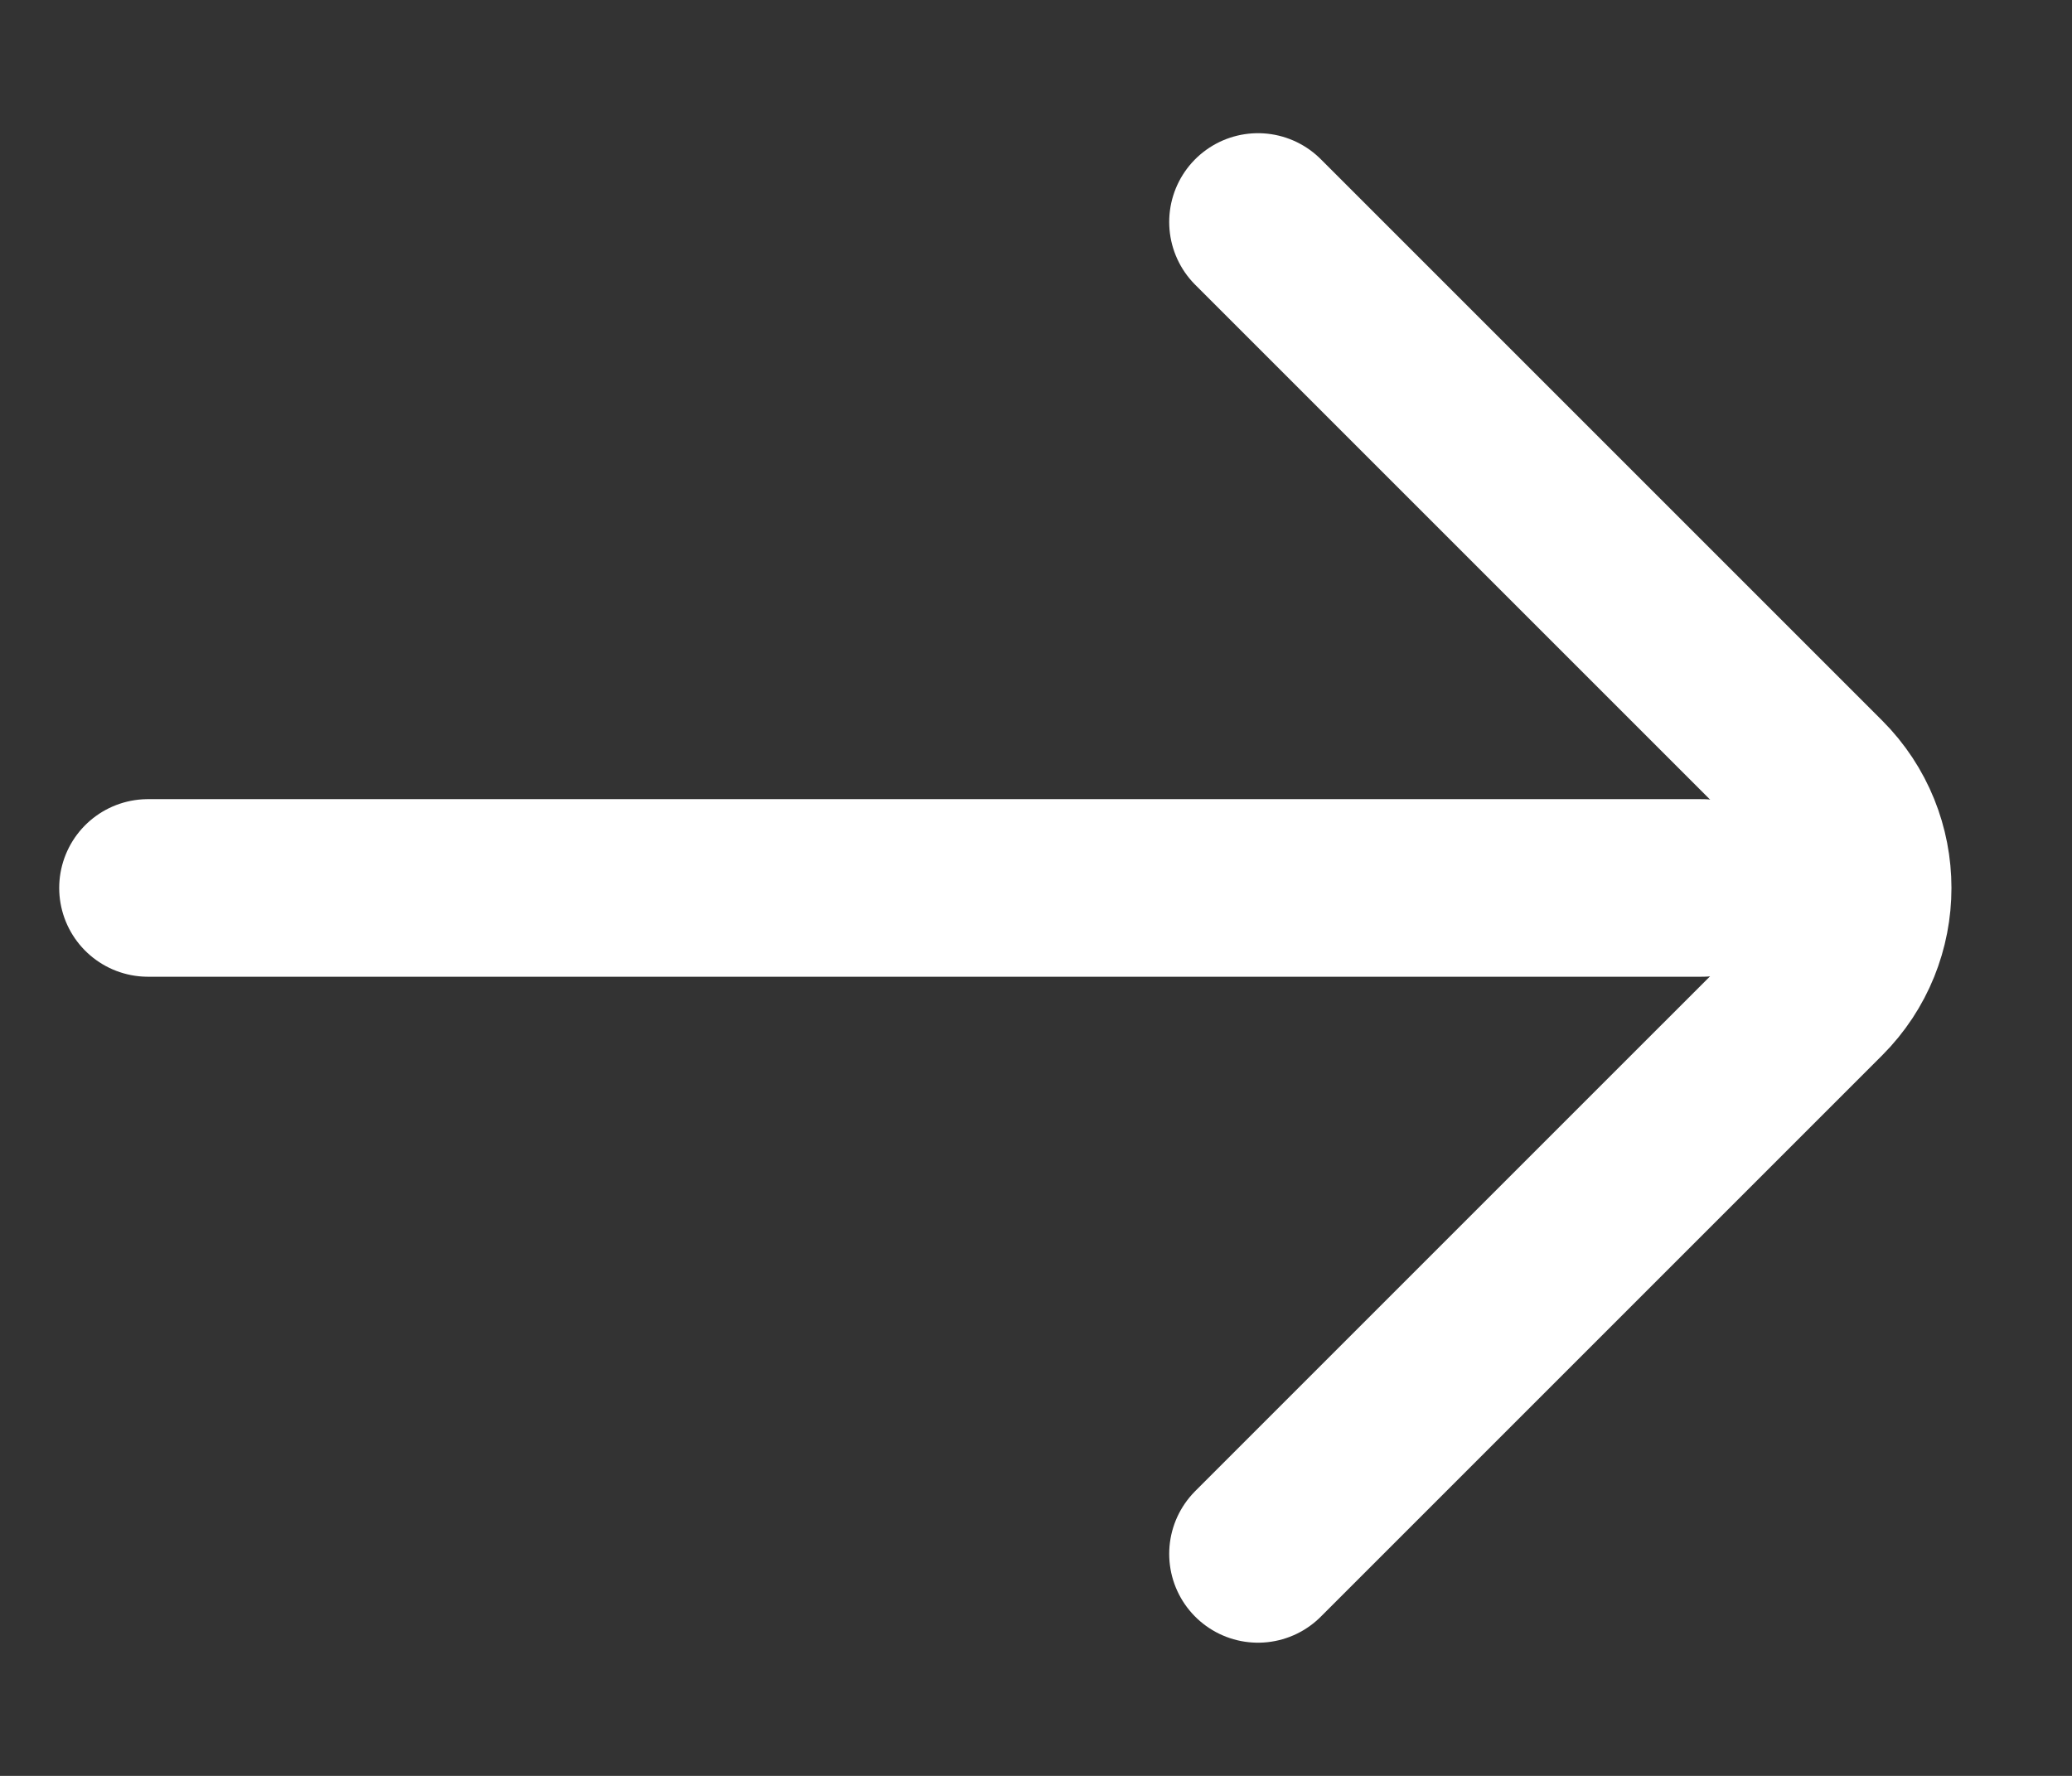 <svg width="14" height="12" viewBox="0 0 14 12" fill="none" xmlns="http://www.w3.org/2000/svg">
<rect x="0" y="0" width="14" height="12" fill="#333333" stroke="none"/>
<path d="M8.5 10.5L12.293 6.707C12.683 6.317 12.683 5.683 12.293 5.293L8.5 1.5" stroke="white" stroke-width="1.2" stroke-linecap="round"/>
<path d="M11.5 6L1 6" stroke="white" stroke-width="1.2" stroke-linecap="round"/>
</svg>
